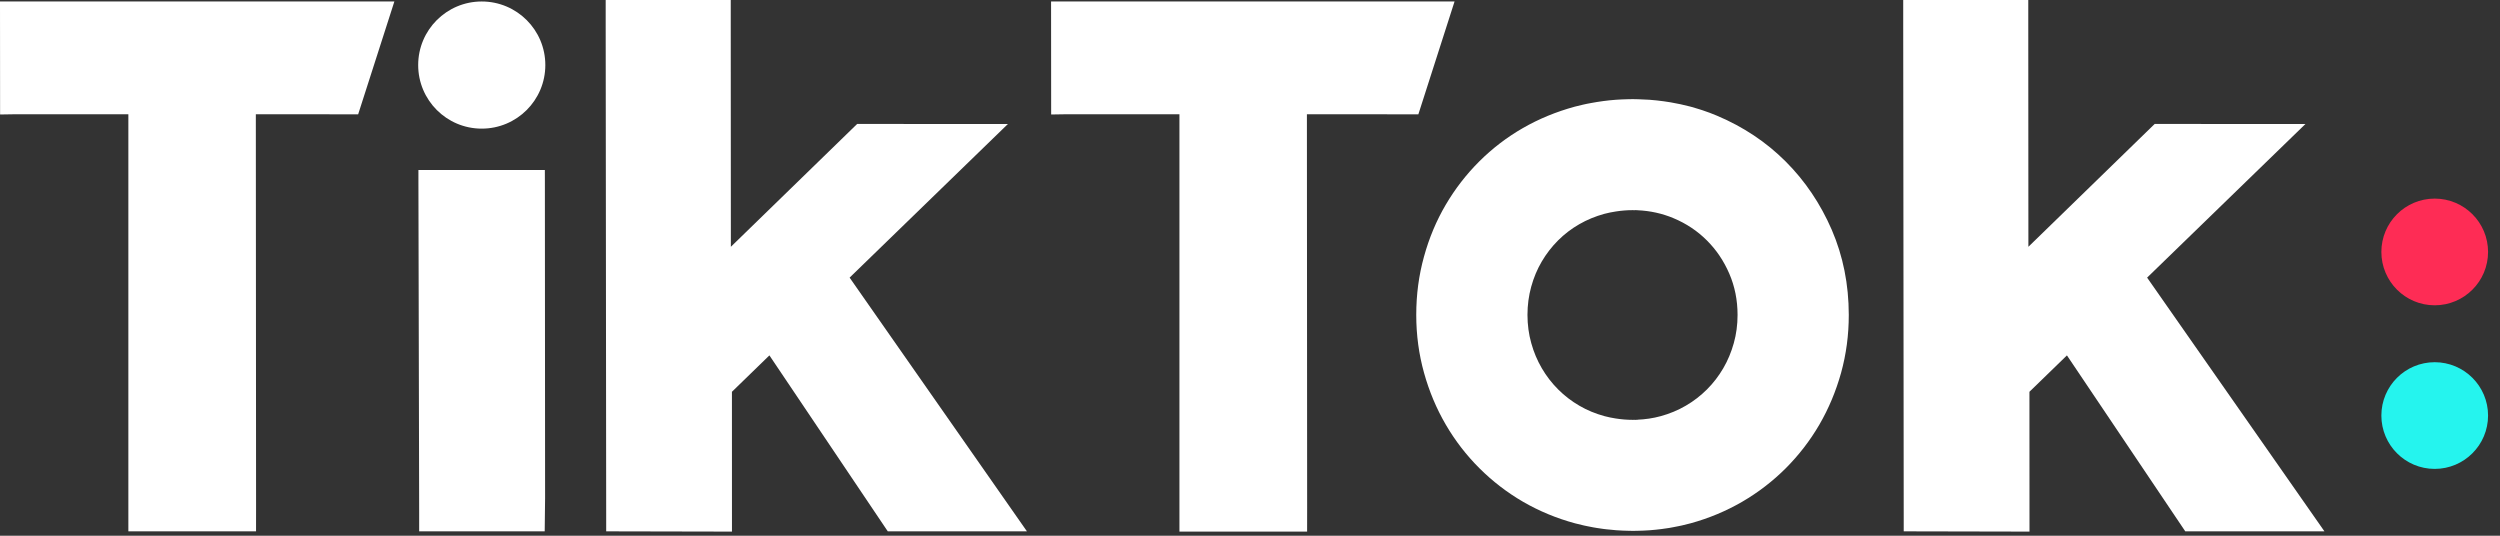 <svg width="84" height="18" viewBox="0 0 84 18" fill="none" xmlns="http://www.w3.org/2000/svg">
<rect x="0" y="0" width="84" height="18" fill="#333333" stroke="none"/>
<path fill-rule="evenodd" clip-rule="evenodd" d="M83.599 8.465C83.599 9.455 82.796 10.258 81.806 10.258C80.816 10.258 80.014 9.455 80.014 8.465C80.014 7.475 80.816 6.673 81.806 6.673C82.796 6.673 83.599 7.475 83.599 8.465Z" fill="#FE2C55"/>
<path fill-rule="evenodd" clip-rule="evenodd" d="M83.599 13.962C83.599 14.952 82.796 15.755 81.806 15.755C80.816 15.755 80.014 14.952 80.014 13.962C80.014 12.973 80.816 12.17 81.806 12.17C82.796 12.17 83.599 12.973 83.599 13.962Z" fill="#25F4EE"/>
<path fill-rule="evenodd" clip-rule="evenodd" d="M0 0.05H0.504H13.251L12.034 3.841L8.596 3.839L8.604 17.06L8.603 17.853H4.313V17.581V3.839H0.506L0.003 3.847L0 0.05Z" fill="white"/>
<path fill-rule="evenodd" clip-rule="evenodd" d="M35.316 0.05H35.82H48.873L47.657 3.841L43.912 3.839L43.92 17.06L43.919 17.862H39.629C39.629 17.862 39.629 17.727 39.629 17.581V3.839H35.822L35.319 3.847L35.316 0.05Z" fill="white"/>
<path fill-rule="evenodd" clip-rule="evenodd" d="M14.059 6.1V5.713H18.307L18.308 6.1L18.315 16.735L18.302 17.852H14.084V17.247L14.059 6.1Z" fill="white"/>
<path fill-rule="evenodd" clip-rule="evenodd" d="M20.351 0.839V0H21.198H23.844H24.553V0.729L24.557 8.292L28.8 4.165L33.866 4.166L28.547 9.328L34.505 17.853H29.829L25.852 11.941L24.593 13.164L24.594 17.862L20.368 17.853V17.473L20.351 0.839Z" fill="white"/>
<path fill-rule="evenodd" clip-rule="evenodd" d="M63.948 0.839V0H64.795H67.441H68.15V0.729L68.154 8.292L72.397 4.165L77.463 4.166L72.143 9.328L78.101 17.853H73.425L69.449 11.941L68.189 13.164L68.191 17.862L63.965 17.853V17.473L63.948 0.839Z" fill="white"/>
<path fill-rule="evenodd" clip-rule="evenodd" d="M58.256 11.528C58.171 11.832 58.054 12.113 57.902 12.373C57.749 12.635 57.567 12.871 57.354 13.085C57.141 13.297 56.903 13.481 56.642 13.632C56.38 13.785 56.1 13.901 55.8 13.983C55.543 14.054 55.275 14.093 54.998 14.103C55.013 14.103 55.028 14.103 55.043 14.104C55.012 14.105 54.983 14.107 54.953 14.107C54.937 14.107 54.92 14.106 54.904 14.106C54.89 14.106 54.876 14.107 54.862 14.107C54.664 14.107 54.471 14.09 54.282 14.06C54.158 14.04 54.034 14.016 53.913 13.983C53.611 13.901 53.328 13.785 53.067 13.632C52.805 13.481 52.567 13.297 52.354 13.085C52.141 12.871 51.958 12.635 51.805 12.373C51.653 12.113 51.534 11.832 51.45 11.528C51.365 11.226 51.324 10.911 51.323 10.582C51.323 10.252 51.365 9.936 51.449 9.632C51.533 9.328 51.651 9.046 51.804 8.786C51.956 8.527 52.139 8.291 52.351 8.078C52.565 7.865 52.802 7.684 53.063 7.534C53.325 7.383 53.607 7.267 53.91 7.184C54.034 7.151 54.161 7.126 54.29 7.106C54.475 7.077 54.664 7.061 54.859 7.061C54.875 7.061 54.891 7.062 54.907 7.063C54.921 7.062 54.935 7.061 54.949 7.061C54.984 7.061 55.018 7.063 55.052 7.063L55.016 7.064C55.444 7.082 55.85 7.171 56.232 7.332C56.661 7.512 57.034 7.761 57.351 8.078C57.669 8.395 57.919 8.766 58.104 9.194C58.289 9.622 58.382 10.084 58.382 10.582C58.382 10.911 58.34 11.226 58.256 11.528ZM61.548 7.723C61.166 6.843 60.65 6.077 59.996 5.424C59.343 4.772 58.575 4.261 57.694 3.889C57.612 3.855 57.531 3.822 57.449 3.791C57.418 3.781 57.388 3.77 57.358 3.759C57.307 3.74 57.256 3.722 57.205 3.705C57.166 3.692 57.127 3.68 57.088 3.668C57.048 3.655 57.007 3.642 56.966 3.631C56.92 3.617 56.873 3.602 56.826 3.59C56.808 3.585 56.79 3.581 56.773 3.576C56.569 3.523 56.361 3.478 56.151 3.442C56.144 3.44 56.137 3.439 56.129 3.438C56.055 3.426 55.981 3.414 55.907 3.404C55.746 3.382 55.584 3.364 55.42 3.352C55.298 3.344 55.175 3.338 55.052 3.335C54.989 3.333 54.928 3.331 54.865 3.331C54.807 3.331 54.749 3.333 54.691 3.334C54.558 3.338 54.425 3.342 54.293 3.352C54.009 3.373 53.731 3.411 53.458 3.462C53.412 3.47 53.367 3.479 53.32 3.488C53.279 3.497 53.237 3.506 53.196 3.515C53.101 3.537 53.005 3.56 52.912 3.584C52.288 3.755 51.708 3.993 51.169 4.303C50.63 4.613 50.142 4.987 49.703 5.424C49.264 5.863 48.888 6.349 48.575 6.883C48.261 7.417 48.018 7.997 47.846 8.623C47.672 9.25 47.586 9.901 47.586 10.579C47.586 11.256 47.674 11.906 47.848 12.529C48.021 13.151 48.265 13.731 48.579 14.269C48.892 14.806 49.269 15.294 49.709 15.733C50.148 16.171 50.637 16.547 51.175 16.86C51.715 17.172 52.296 17.414 52.919 17.583C53.02 17.61 53.121 17.634 53.223 17.657C53.258 17.665 53.293 17.672 53.328 17.679C53.396 17.694 53.464 17.707 53.532 17.719C53.573 17.726 53.614 17.734 53.656 17.74C53.725 17.751 53.795 17.761 53.866 17.771C53.901 17.775 53.937 17.78 53.973 17.784C54.084 17.797 54.196 17.808 54.308 17.816C54.45 17.827 54.593 17.832 54.736 17.835C54.782 17.836 54.827 17.837 54.873 17.837C54.918 17.837 54.963 17.836 55.007 17.835C55.151 17.832 55.294 17.827 55.436 17.816C55.57 17.806 55.702 17.792 55.834 17.775C55.919 17.764 56.003 17.753 56.086 17.739C56.133 17.731 56.179 17.723 56.225 17.713C56.284 17.703 56.344 17.692 56.403 17.678C56.44 17.671 56.477 17.663 56.514 17.655C56.611 17.633 56.709 17.609 56.804 17.583C57.42 17.414 57.998 17.172 58.536 16.86C59.074 16.547 59.563 16.171 60.002 15.733C60.44 15.294 60.817 14.806 61.13 14.269C61.443 13.731 61.686 13.151 61.86 12.529C62.032 11.906 62.12 11.256 62.119 10.579C62.118 9.555 61.927 8.603 61.548 7.723Z" fill="white"/>
<path fill-rule="evenodd" clip-rule="evenodd" d="M18.323 2.186C18.323 3.366 17.366 4.322 16.186 4.322C15.007 4.322 14.051 3.366 14.051 2.186C14.051 1.006 15.007 0.05 16.186 0.05C17.366 0.05 18.323 1.006 18.323 2.186Z" fill="white"/>
</svg>
